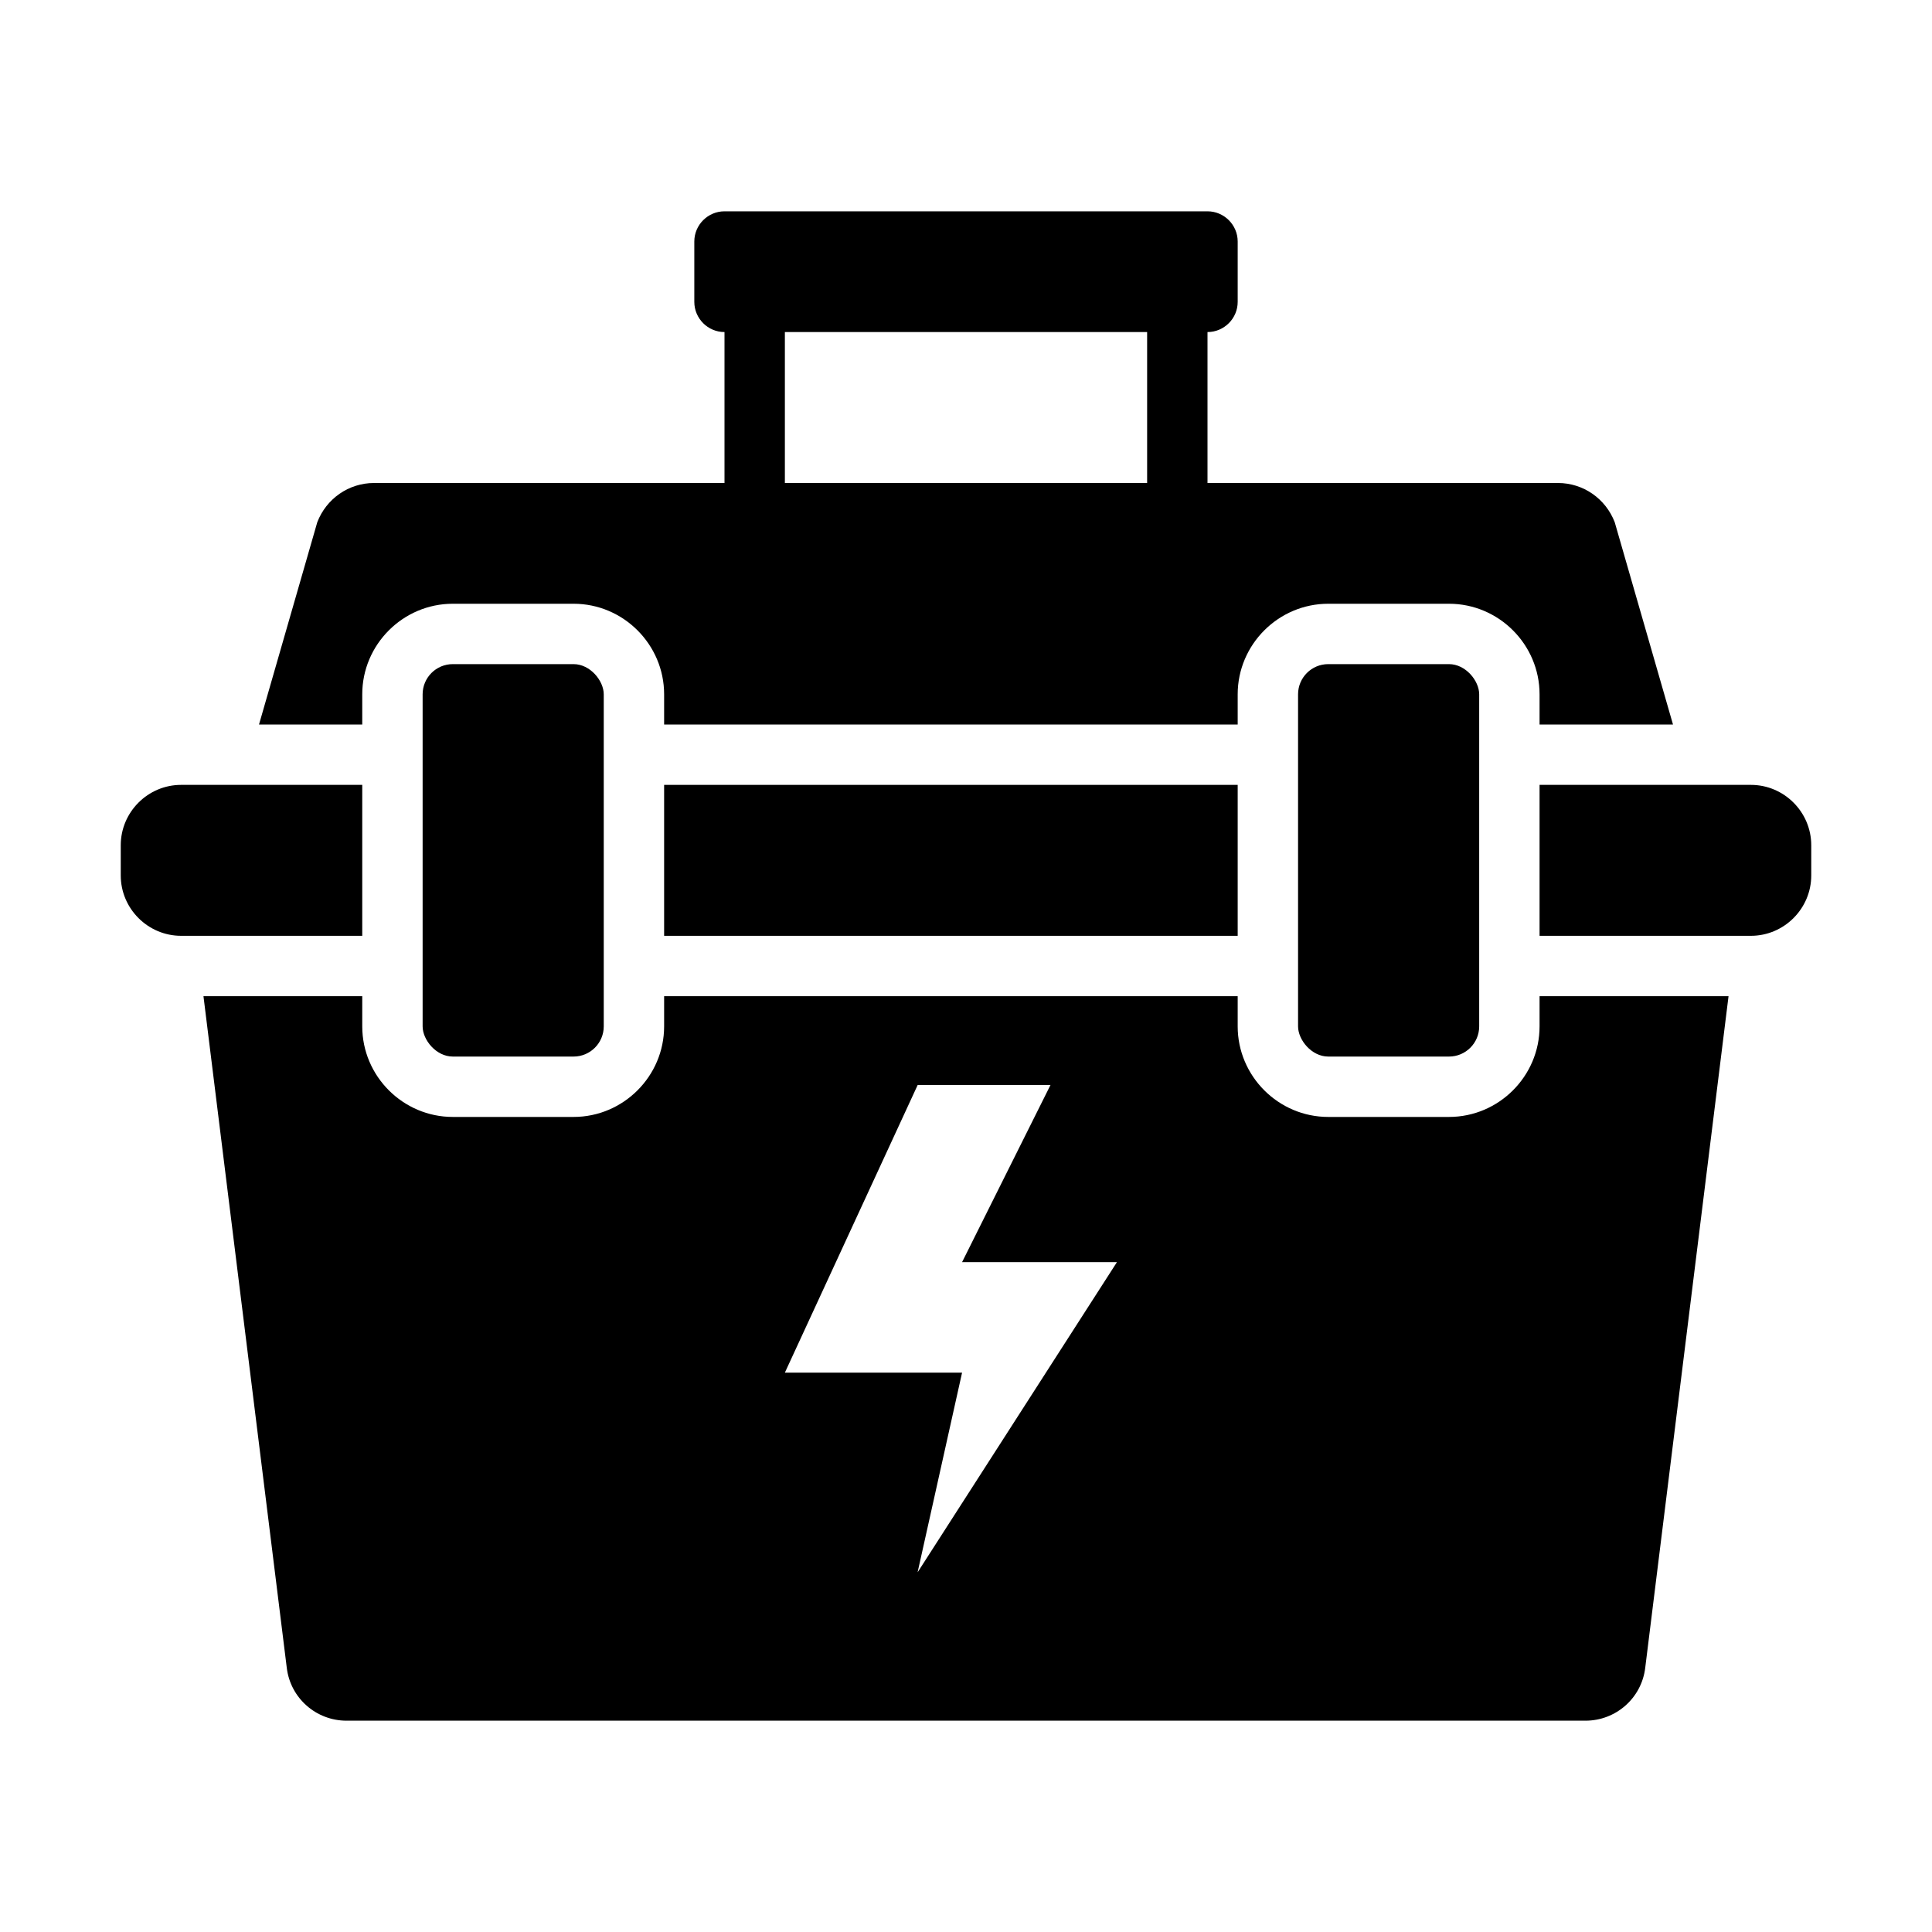 <?xml version="1.0" encoding="UTF-8"?><svg id="Glyph" xmlns="http://www.w3.org/2000/svg" viewBox="0 0 64 64"><path d="m51,34c0,1.65-1.35,3-3,3h-4c-1.65,0-3-1.35-3-3v-1h-19v1c0,1.65-1.35,3-3,3h-4c-1.65,0-3-1.35-3-3v-1h-5.26l2.76,22.25c.12,1,.97,1.75,1.98,1.75h41.04c1.01,0,1.86-.75,1.98-1.75l2.76-22.25h-6.26v1Zm-20.6,18.07l1.47-6.6h-5.87l4.4-9.53h4.4l-2.93,5.87h5.13l-6.6,10.27Z"/><path d="m12,26h-6c-1.1,0-2,.9-2,2v1c0,1.1.9,2,2,2h6v-5Z"/><rect x="22" y="26" width="19" height="5"/><path d="m58,26h-7v5h7c1.1,0,2-.9,2-2v-1c0-1.1-.9-2-2-2Z"/><path d="m12,23c0-1.65,1.35-3,3-3h4c1.65,0,3,1.35,3,3v1h19v-1c0-1.65,1.35-3,3-3h4c1.65,0,3,1.35,3,3v1h4.42l-1.93-6.7c-.3-.78-1.04-1.3-1.88-1.3h-11.61v-5c.55,0,1-.45,1-1v-2c0-.55-.45-1-1-1h-16c-.55,0-1,.45-1,1v2c0,.55.45,1,1,1v5h-11.61c-.84,0-1.58.52-1.88,1.3l-1.93,6.7h3.42v-1Zm14-12h12v5h-12v-5Z"/><rect x="14" y="22" width="6" height="13" rx="1" ry="1"/><rect x="43" y="22" width="6" height="13" rx="1" ry="1"/></svg>